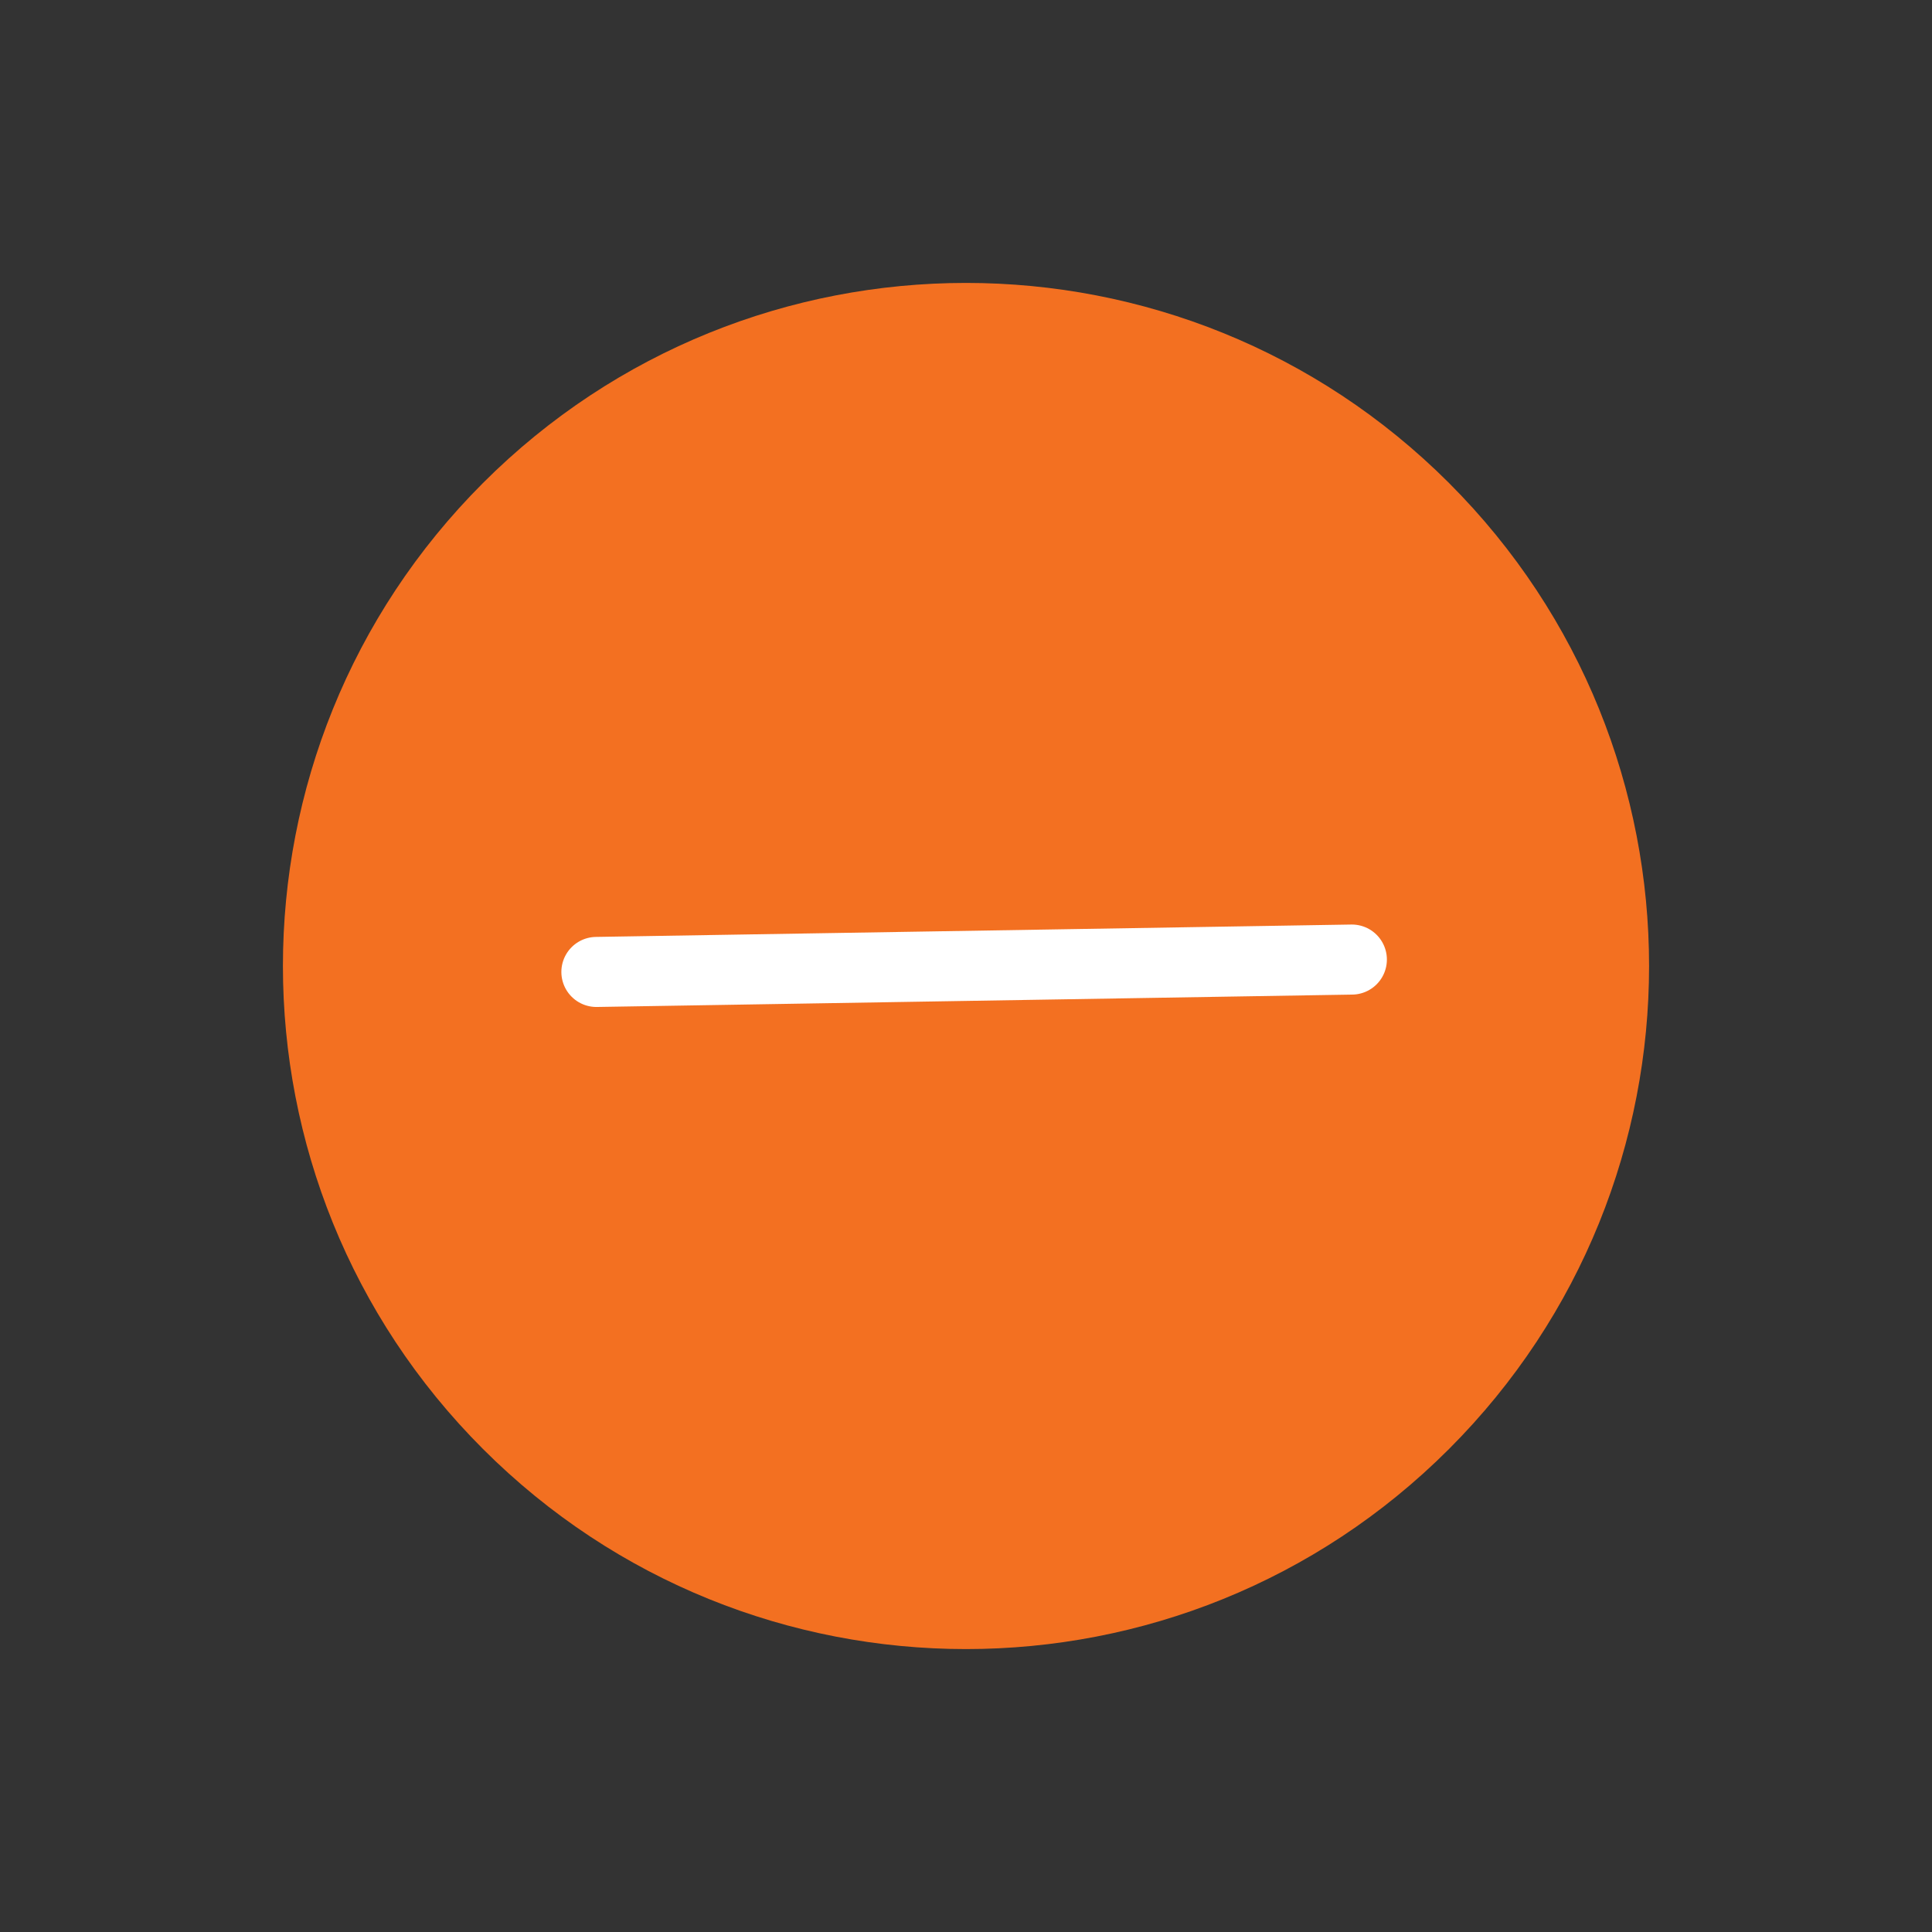 <?xml version="1.0" encoding="UTF-8"?>
<svg width="55.154px" height="55.154px" viewBox="0 0 55.154 55.154" version="1.1" xmlns="http://www.w3.org/2000/svg" xmlns:xlink="http://www.w3.org/1999/xlink">
    <rect x="0" y="0" width="55.154" height="55.154" fill="#333333" stroke="none"/>
    <title>Button/Collapse</title>
    <g id="Symbols" stroke="none" stroke-width="1" fill="none" fill-rule="evenodd">
        <g id="Mobile_Collapse-Copy-135" transform="translate(-150.923, -0)" fill-rule="nonzero">
            <g id="Button/Collapse" transform="translate(178.5, 27.577) rotate(45) translate(-178.5, -27.577) translate(159, 8.077)">
                <path d="M39,19.5 C39,30.27 30.27,39 19.5,39 C8.73,39 0,30.27 0,19.5 C0,8.73 8.73,0 19.5,0 C30.27,0 39,8.73 39,19.5 Z" id="Ellipse-2" fill="#F37021"></path>
                <line x1="12.159" y1="27.081" x2="27.159" y2="11.581" id="Path-1746" stroke="#FFFFFF" stroke-width="2" stroke-linecap="round" transform="translate(19.659, 19.331) rotate(180) translate(-19.659, -19.331) "></line>
            </g>
        </g>
    </g>
</svg>